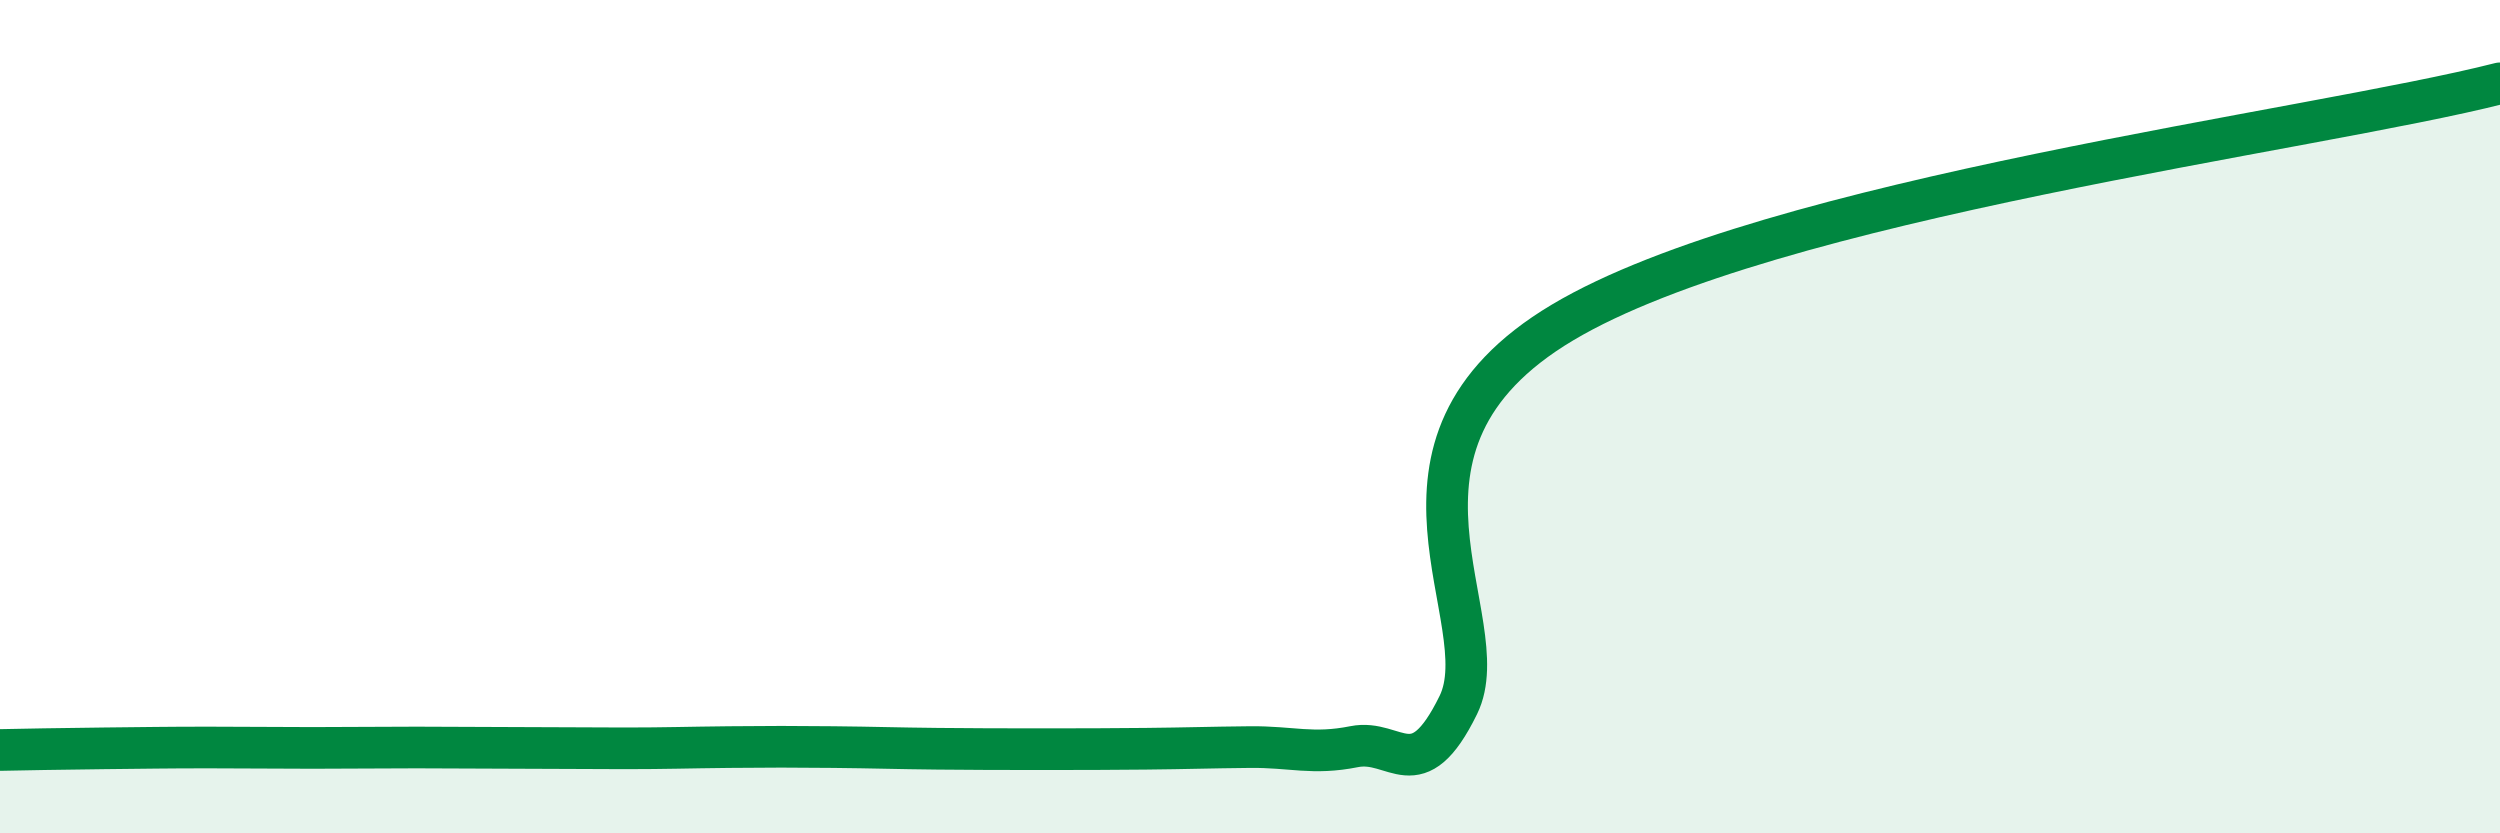 
    <svg width="60" height="20" viewBox="0 0 60 20" xmlns="http://www.w3.org/2000/svg">
      <path
        d="M 0,18 C 0.5,17.99 1.5,17.97 2.5,17.96 C 3.5,17.95 4,17.94 5,17.94 C 6,17.94 6.5,17.95 7.5,17.95 C 8.5,17.95 9,17.94 10,17.94 C 11,17.94 11.5,17.95 12.5,17.95 C 13.5,17.95 14,17.96 15,17.96 C 16,17.96 16.5,17.94 17.5,17.93 C 18.5,17.92 19,17.92 20,17.93 C 21,17.94 21.5,17.96 22.5,17.97 C 23.5,17.98 24,17.98 25,17.98 C 26,17.98 26.5,17.98 27.5,17.97 C 28.5,17.96 29,17.94 30,17.93 C 31,17.92 31.5,18.12 32.5,17.92 C 33.5,17.72 34,18.96 35,16.92 C 36,14.88 32.5,10.72 37.5,7.74 C 42.5,4.76 55.5,3.15 60,2L60 20L0 20Z"
        fill="#008740"
        opacity="0.1"
        stroke-linecap="round"
        stroke-linejoin="round"
      />
      <path
        d="M 0,18 C 0.5,17.99 1.5,17.97 2.5,17.96 C 3.5,17.95 4,17.94 5,17.94 C 6,17.94 6.5,17.95 7.5,17.95 C 8.5,17.95 9,17.94 10,17.94 C 11,17.94 11.5,17.95 12.5,17.95 C 13.5,17.95 14,17.96 15,17.96 C 16,17.96 16.5,17.94 17.5,17.93 C 18.5,17.92 19,17.92 20,17.93 C 21,17.94 21.5,17.96 22.5,17.97 C 23.5,17.98 24,17.98 25,17.98 C 26,17.98 26.5,17.98 27.5,17.97 C 28.5,17.96 29,17.94 30,17.93 C 31,17.92 31.5,18.12 32.5,17.92 C 33.5,17.72 34,18.96 35,16.92 C 36,14.88 32.5,10.72 37.5,7.74 C 42.5,4.76 55.5,3.15 60,2"
        stroke="#008740"
        stroke-width="1"
        fill="none"
        stroke-linecap="round"
        stroke-linejoin="round"
      />
    </svg>
  